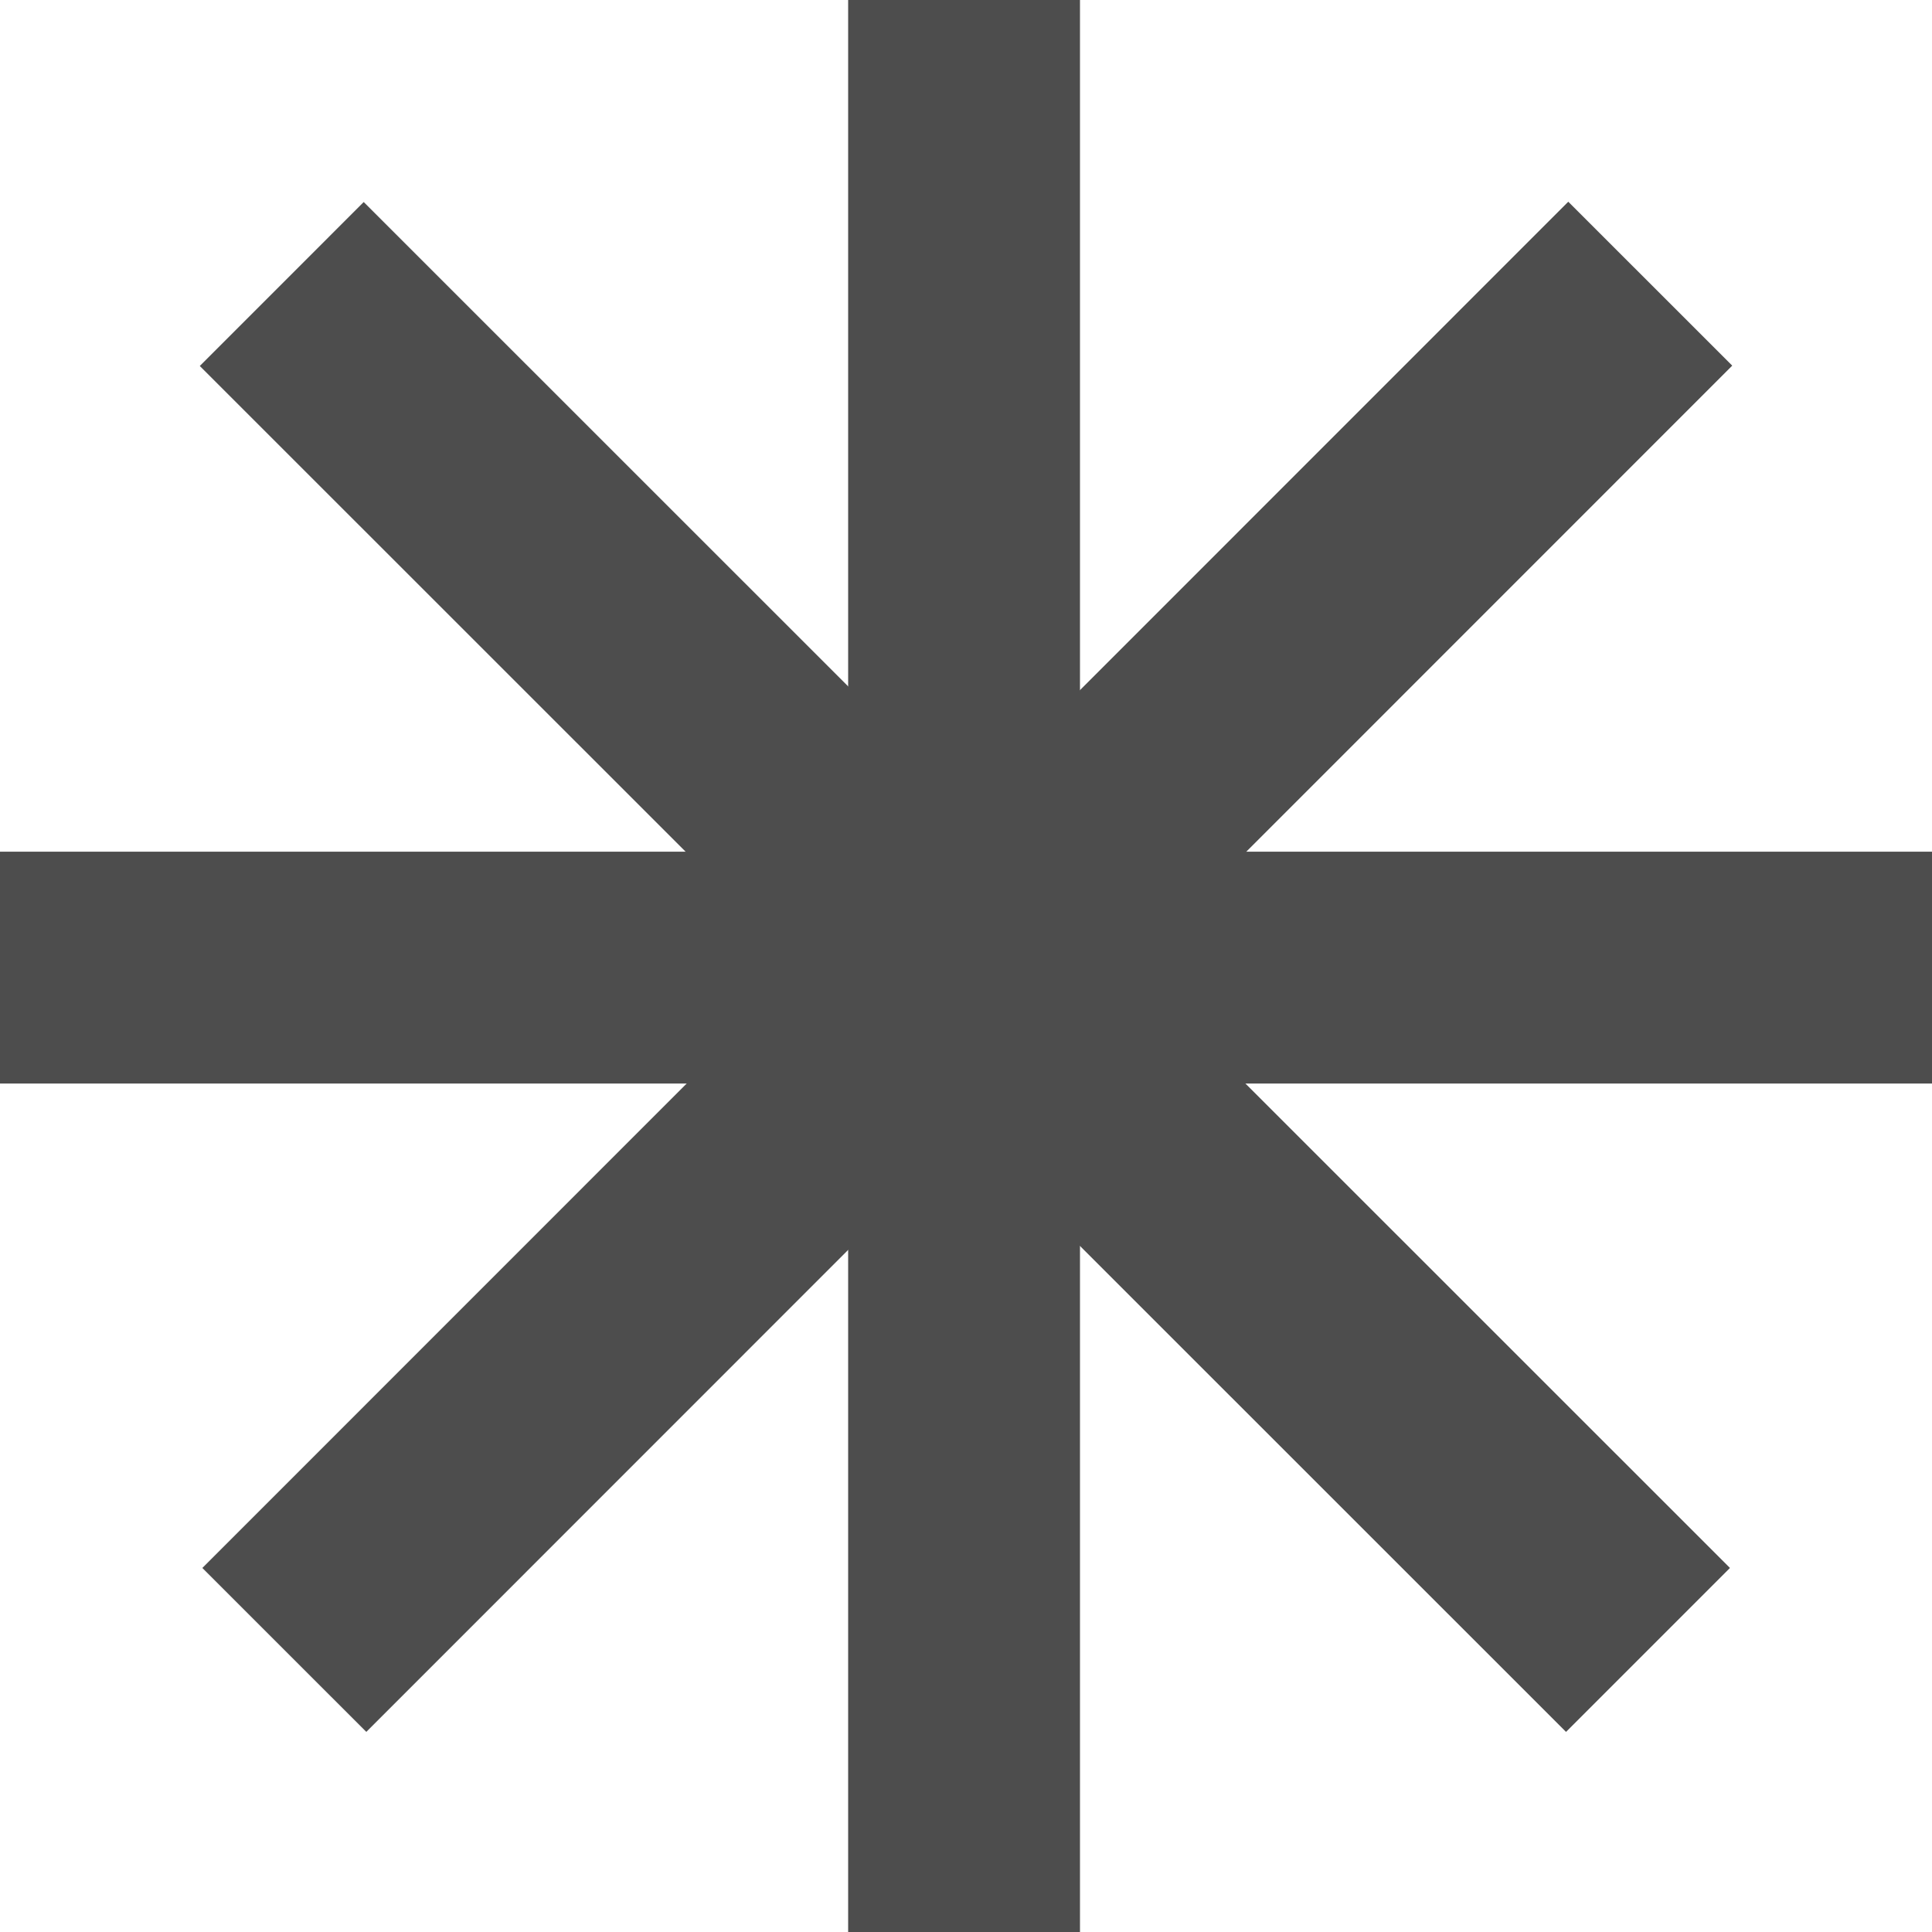 <svg width="6" height="6" viewBox="0 0 6 6" fill="none" xmlns="http://www.w3.org/2000/svg">
<path d="M2.994 0L2.994 6" stroke="#4D4D4D" stroke-width="0.72"/>
<path d="M0.875 0.882L5.118 5.124" stroke="#4D4D4D" stroke-width="0.72"/>
<path d="M0 3.005L6 3.005" stroke="#4D4D4D" stroke-width="0.72"/>
<path d="M0.883 5.124L5.125 0.881" stroke="#4D4D4D" stroke-width="0.72"/>
</svg>
